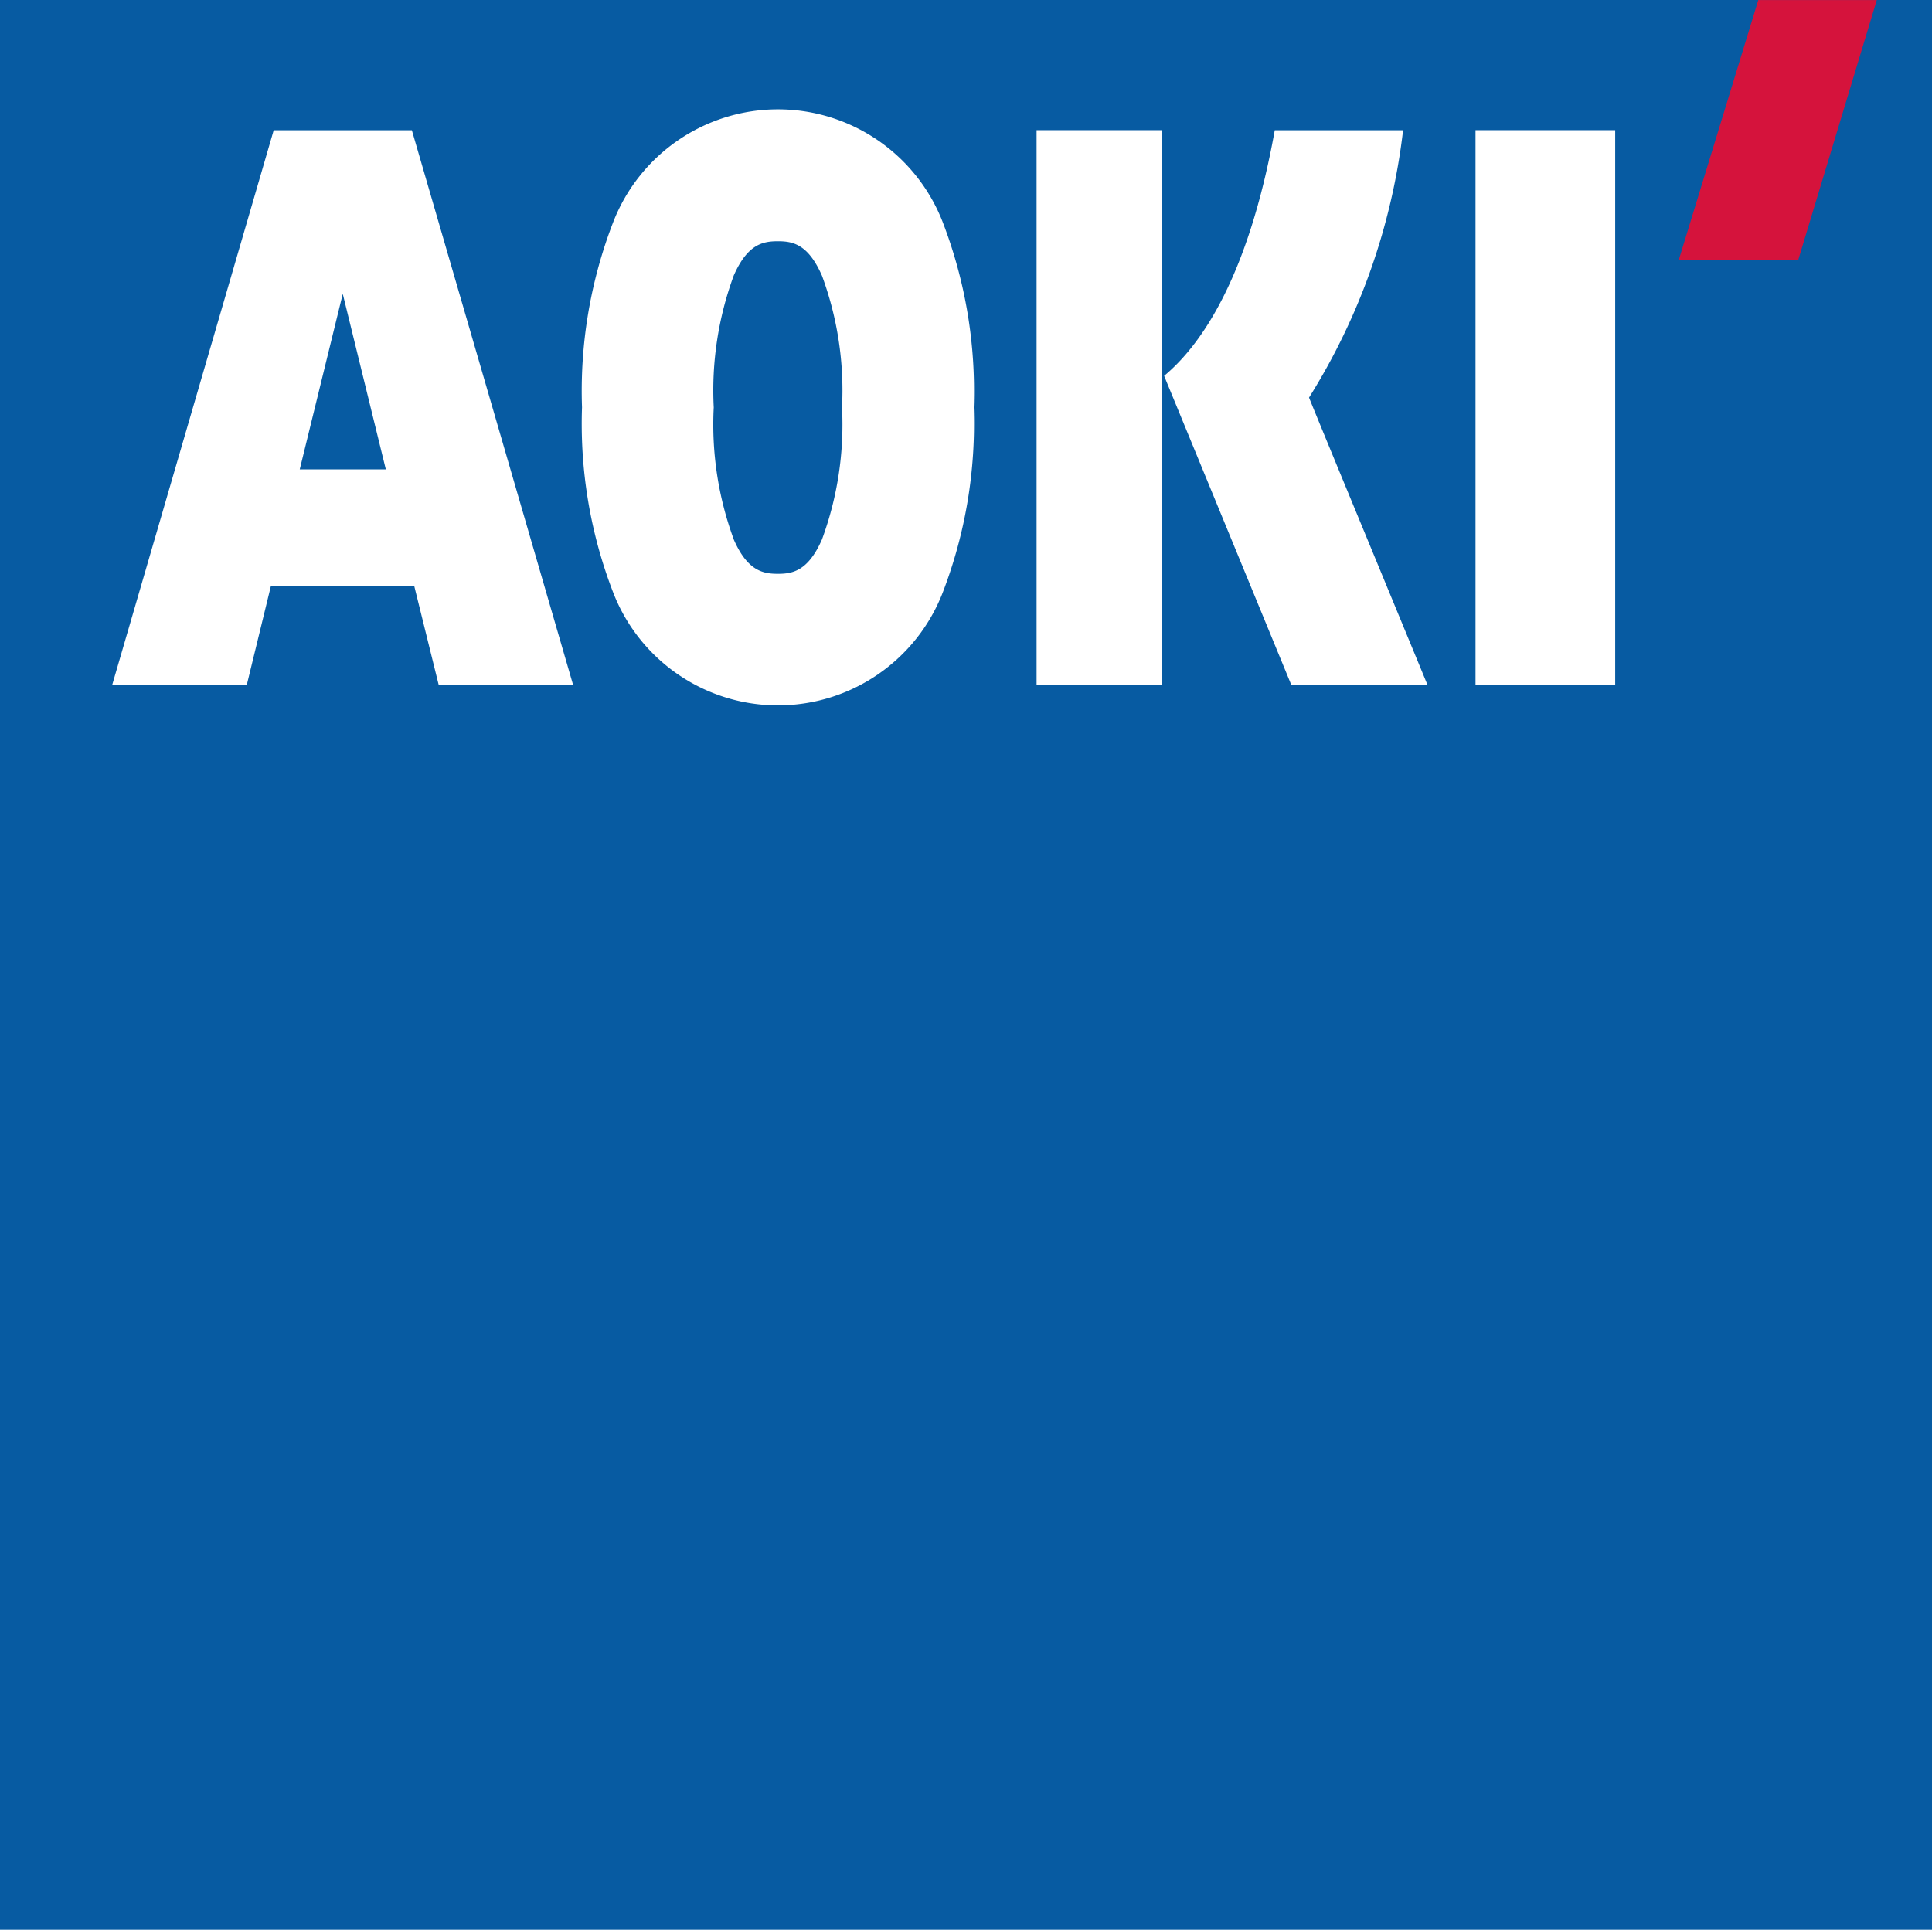 <svg xmlns="http://www.w3.org/2000/svg" xmlns:xlink="http://www.w3.org/1999/xlink" width="45.397" height="45.355" viewBox="0 0 45.397 45.355"><defs><clipPath id="a"><rect width="45.397" height="45.354" transform="translate(0 0)" fill="none"/></clipPath></defs><g transform="translate(0 0.001)"><rect width="45.397" height="45.355" transform="translate(0 -0.001)" fill="#075ba2"/><rect width="2.936" height="13.03" transform="translate(24.357 3.059)" fill="#fff"/><rect width="3.282" height="13.03" transform="translate(34.671 3.059)" fill="#fff"/><path d="M41.316,0,39.445,6.115h2.807L44.1,0Z" fill="#d5133c"/><g clip-path="url(#a)"><path d="M14.406,5.226a11,11,0,0,0-.73,4.347,10.994,10.994,0,0,0,.73,4.346,4.152,4.152,0,0,0,7.748,0,11.036,11.036,0,0,0,.726-4.346,11.038,11.038,0,0,0-.726-4.347,4.153,4.153,0,0,0-7.748,0m2.835,7.449a7.808,7.808,0,0,1-.47-3.1,7.826,7.826,0,0,1,.47-3.1c.326-.743.69-.806,1.037-.806s.708.063,1.036.809a7.789,7.789,0,0,1,.471,3.1,7.8,7.8,0,0,1-.471,3.1c-.328.746-.695.807-1.036.807s-.711-.061-1.037-.807" fill="#fff"/><path d="M10.307,16.091h3.158L9.678,3.061H6.431L2.638,16.091H5.8l.566-2.322H9.733Zm-3.264-5.06L8.054,6.905l1.012,4.126Z" fill="#fff"/><path d="M32.963,3.06H29.954c-.627,3.479-1.74,5.057-2.6,5.773l2.986,7.257h3.2c-.839-2.038-2.412-5.836-2.781-6.746a15.135,15.135,0,0,0,2.21-6.284" fill="#fff"/></g></g></svg>
